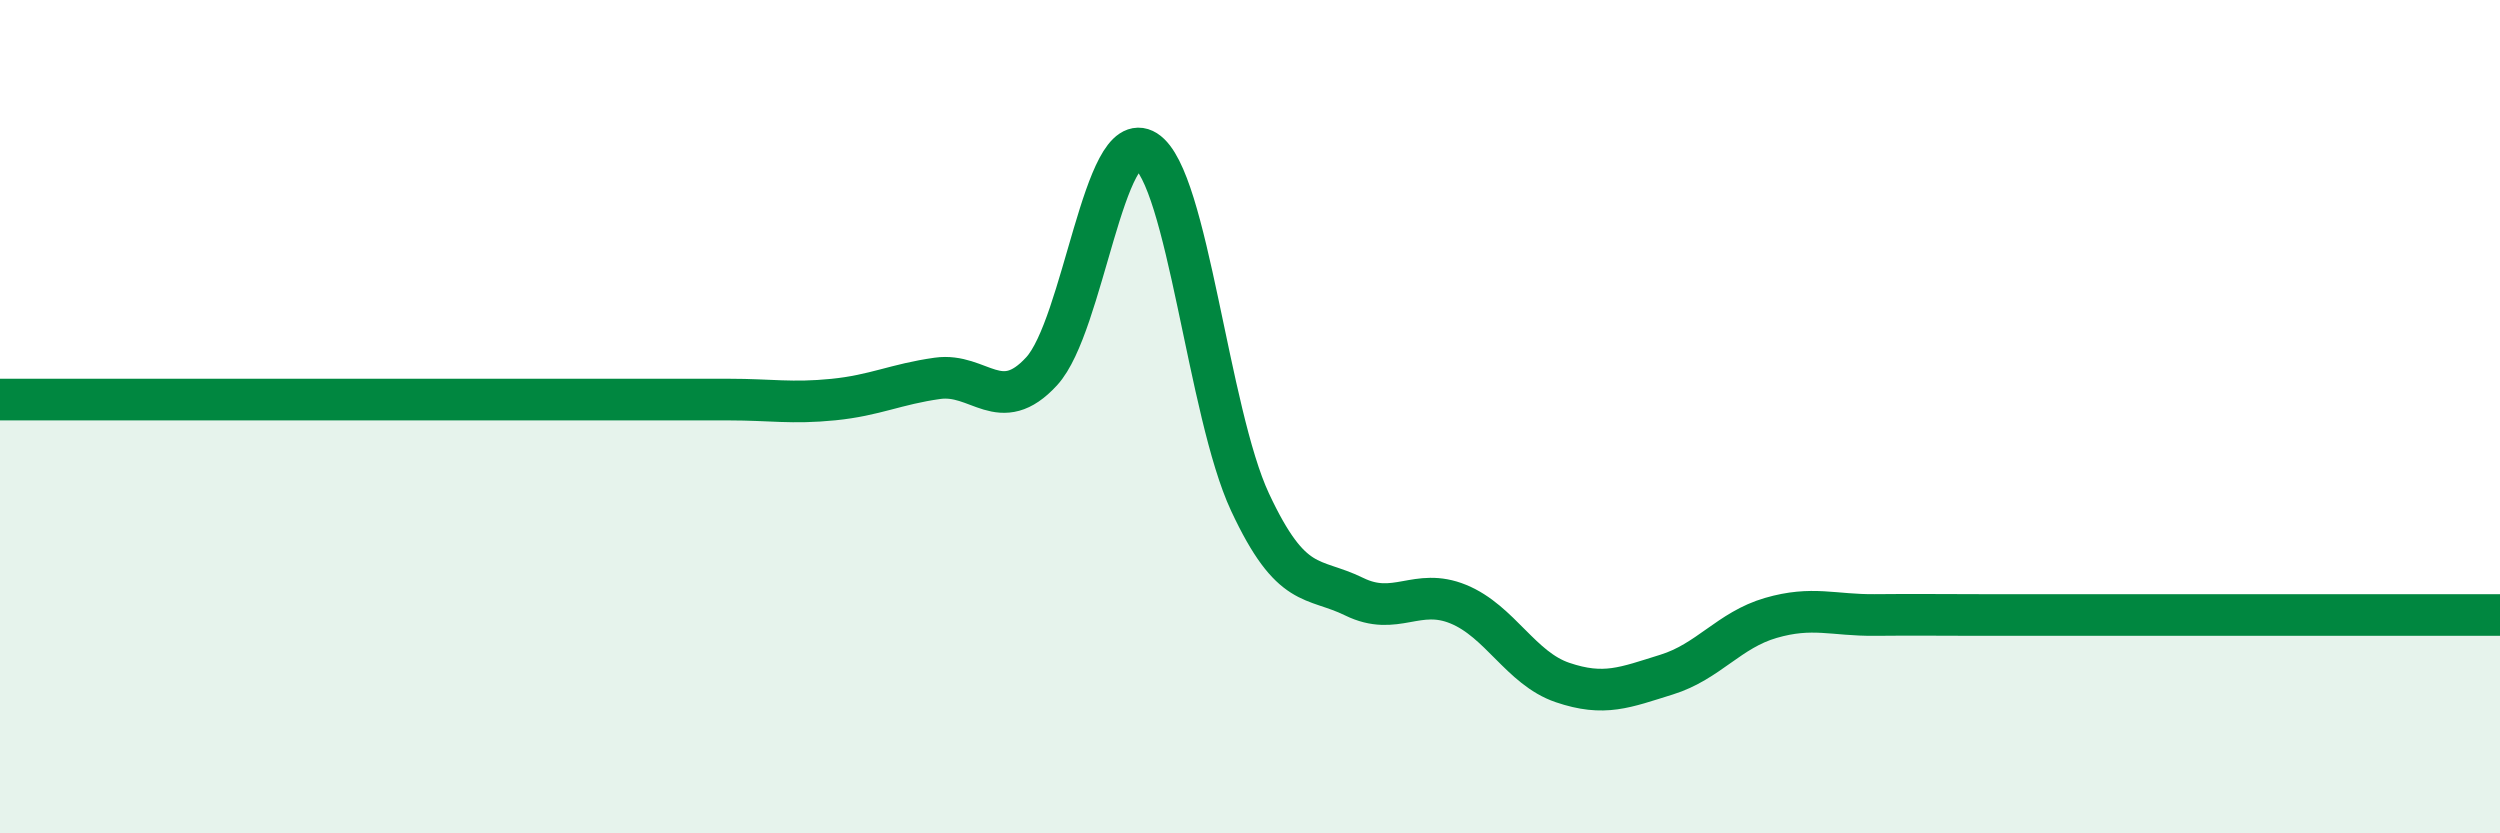 
    <svg width="60" height="20" viewBox="0 0 60 20" xmlns="http://www.w3.org/2000/svg">
      <path
        d="M 0,9.59 C 0.5,9.59 1.5,9.59 2.5,9.59 C 3.5,9.59 4,9.59 5,9.59 C 6,9.59 6.5,9.59 7.5,9.59 C 8.5,9.59 9,9.59 10,9.59 C 11,9.59 11.5,9.59 12.5,9.59 C 13.5,9.59 14,9.59 15,9.59 C 16,9.59 16.5,9.59 17.5,9.59 C 18.5,9.59 19,9.69 20,9.59 C 21,9.49 21.5,9.22 22.5,9.08 C 23.5,8.94 24,10 25,8.91 C 26,7.82 26.5,2.99 27.5,3.62 C 28.5,4.25 29,9.91 30,12.05 C 31,14.19 31.5,13.83 32.5,14.32 C 33.5,14.81 34,14.09 35,14.5 C 36,14.91 36.5,16.04 37.5,16.38 C 38.5,16.72 39,16.5 40,16.19 C 41,15.88 41.5,15.12 42.5,14.83 C 43.5,14.54 44,14.77 45,14.76 C 46,14.75 46.5,14.76 47.5,14.76 C 48.5,14.76 49,14.76 50,14.76 C 51,14.76 51.5,14.76 52.5,14.76 C 53.5,14.76 54,14.76 55,14.76 C 56,14.76 56.5,14.76 57.5,14.76 C 58.5,14.76 59.5,14.76 60,14.76L60 20L0 20Z"
        fill="#008740"
        opacity="0.1"
        stroke-linecap="round"
        stroke-linejoin="round"
      />
      <path
        d="M 0,9.59 C 0.5,9.59 1.5,9.59 2.5,9.59 C 3.5,9.59 4,9.59 5,9.59 C 6,9.59 6.5,9.59 7.5,9.59 C 8.5,9.59 9,9.59 10,9.59 C 11,9.59 11.5,9.59 12.5,9.59 C 13.5,9.59 14,9.59 15,9.59 C 16,9.59 16.5,9.59 17.5,9.59 C 18.5,9.59 19,9.69 20,9.59 C 21,9.49 21.5,9.22 22.5,9.08 C 23.5,8.94 24,10 25,8.91 C 26,7.82 26.5,2.99 27.5,3.62 C 28.5,4.25 29,9.91 30,12.05 C 31,14.19 31.5,13.83 32.5,14.32 C 33.5,14.81 34,14.09 35,14.5 C 36,14.91 36.5,16.04 37.5,16.38 C 38.5,16.72 39,16.5 40,16.19 C 41,15.88 41.5,15.12 42.5,14.83 C 43.5,14.54 44,14.77 45,14.76 C 46,14.75 46.5,14.76 47.5,14.76 C 48.5,14.76 49,14.76 50,14.76 C 51,14.76 51.5,14.76 52.5,14.76 C 53.5,14.76 54,14.76 55,14.76 C 56,14.76 56.5,14.76 57.5,14.76 C 58.5,14.76 59.5,14.76 60,14.76"
        stroke="#008740"
        stroke-width="1"
        fill="none"
        stroke-linecap="round"
        stroke-linejoin="round"
      />
    </svg>
  